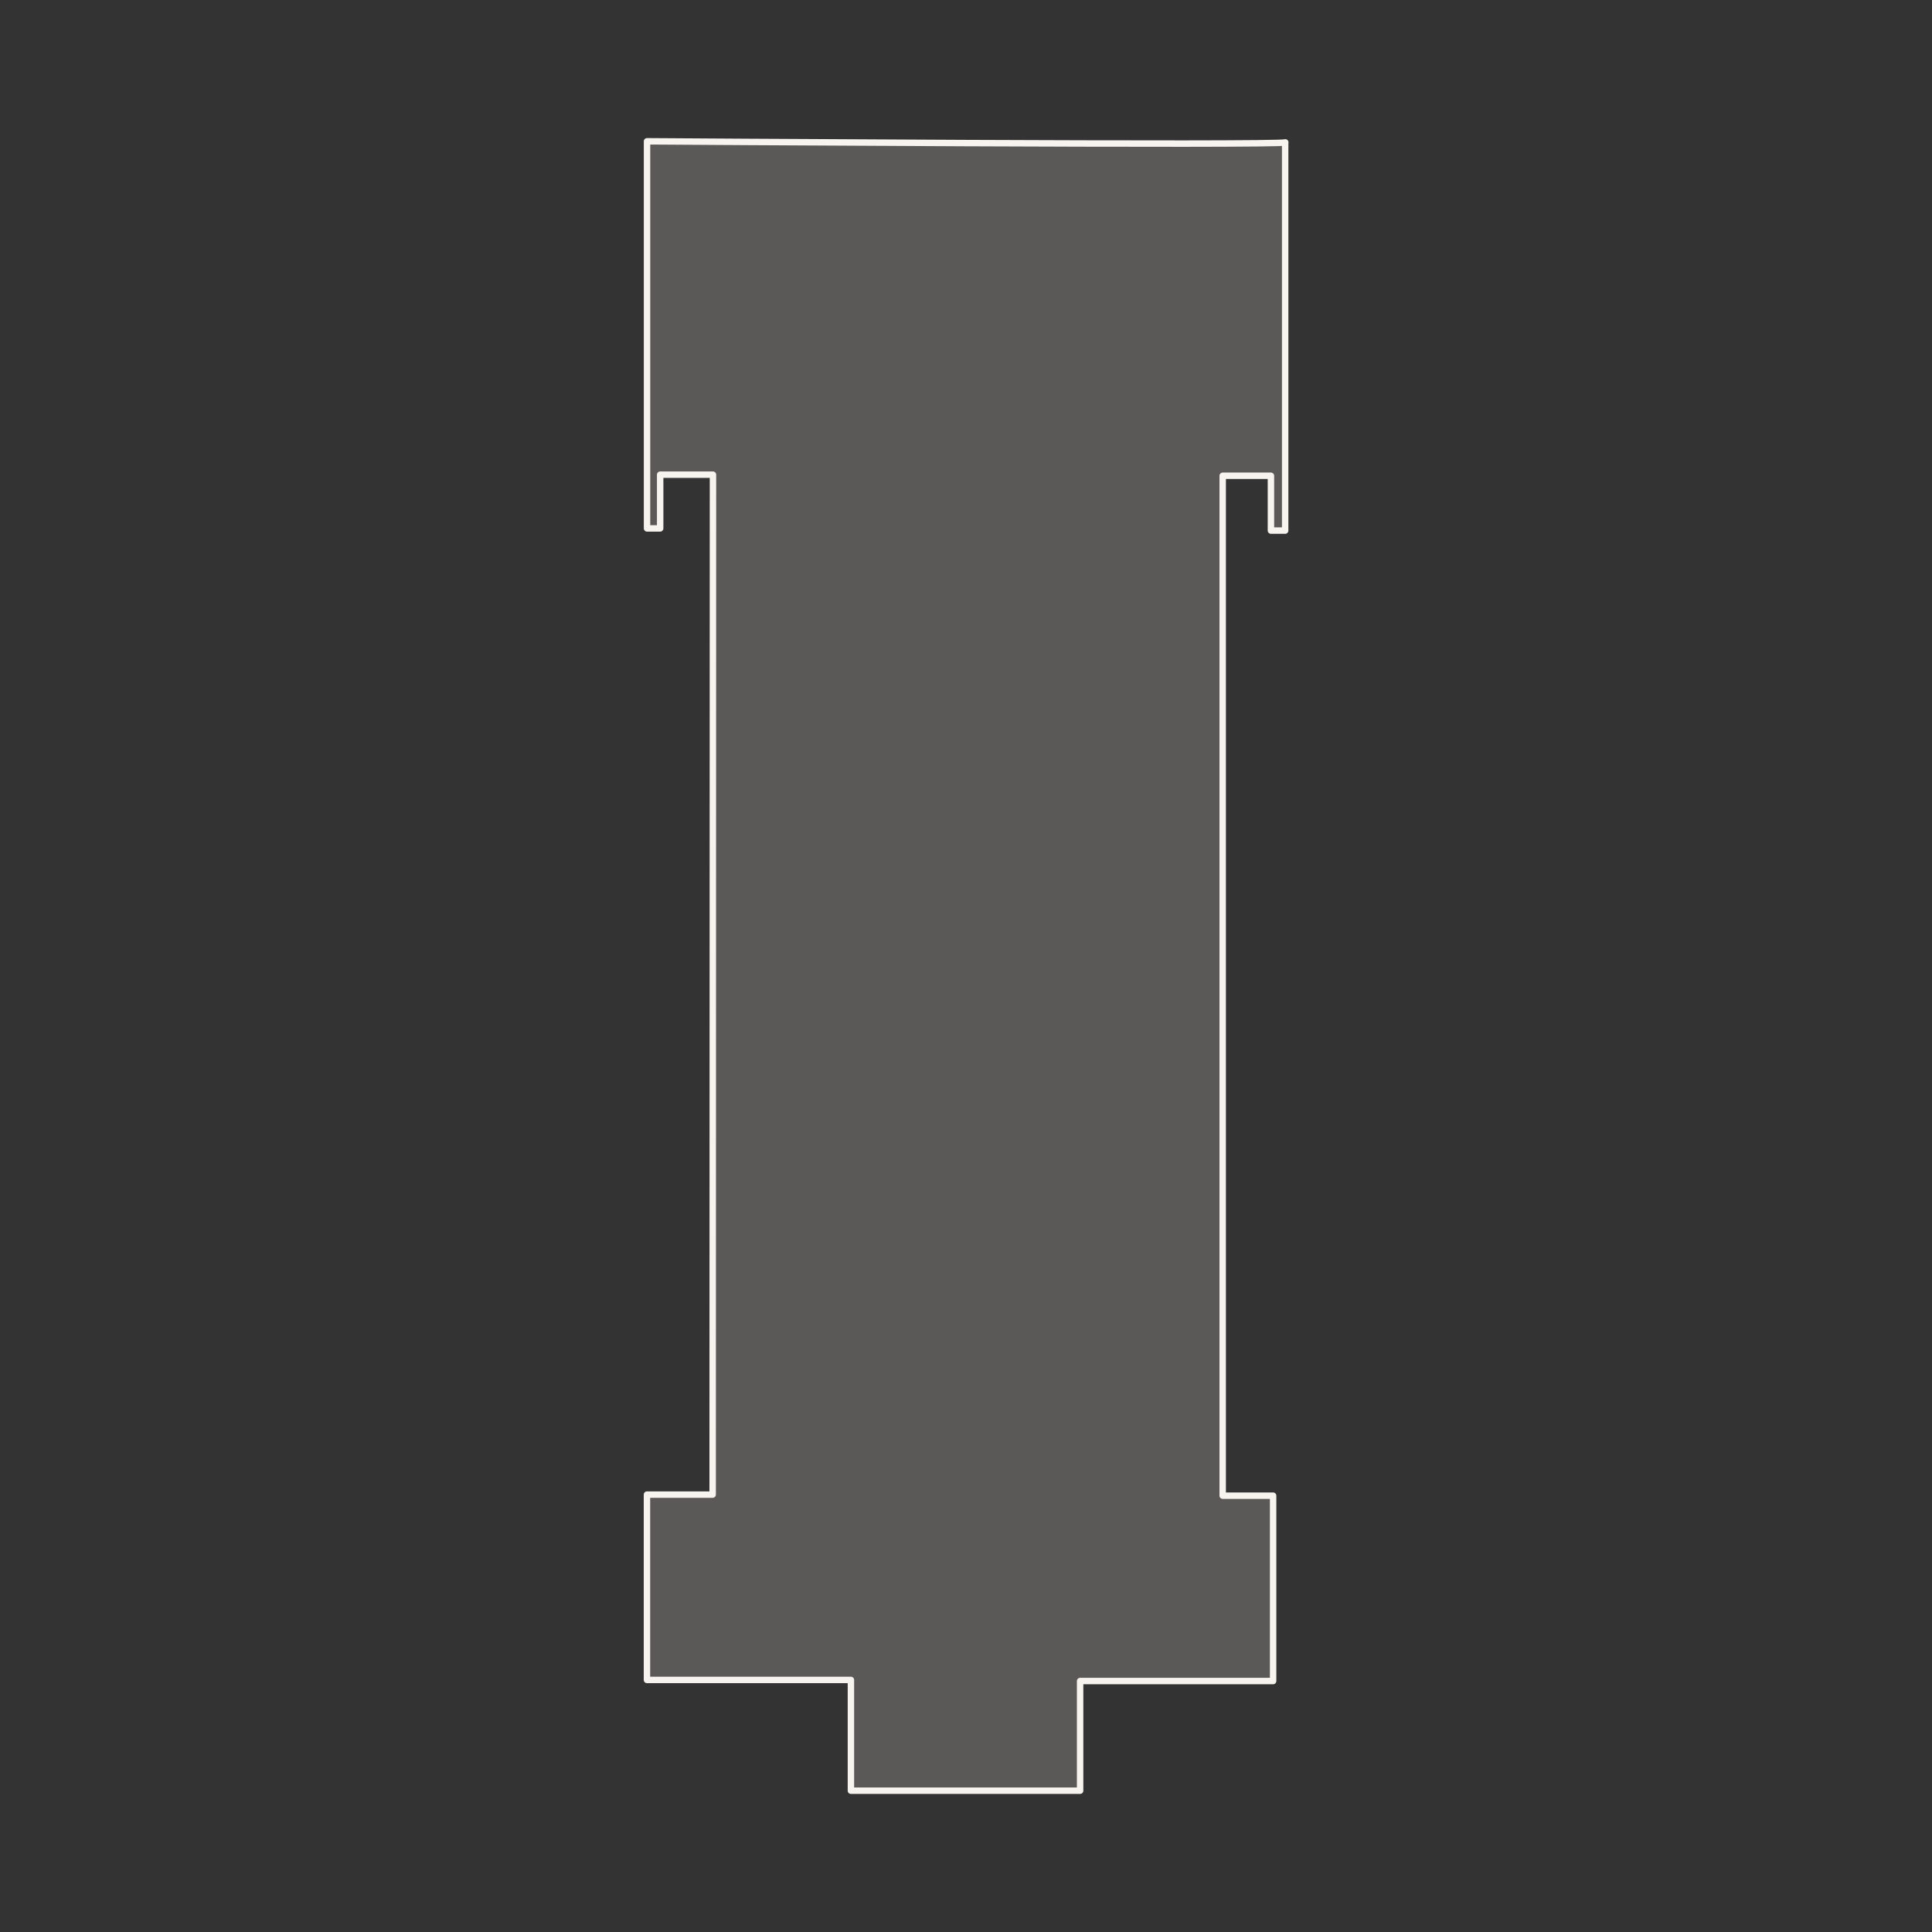 <svg viewBox="0 0 300 300" xmlns="http://www.w3.org/2000/svg" id="WESTMOUNT_COMMUNITY_LEAGUE">
  <rect x="0" y="0" width="300" height="300" fill="#333333" stroke="none"/>
  <defs>
    <style>
      .cls-1 {
        fill: rgba(247, 244, 239, .2);
        stroke: #f7f4ef;
        stroke-linecap: round;
        stroke-linejoin: round;
      }
    </style>
  </defs>
  <path d="M199.56,22.11v60.28h-2.21v-8.51h-7.49V232.25h7.83v28.78h-29.97v17.03h-35.59v-17.2h-31.67v-28.78h10.2l.05-158.37h-8.2v8.34h-2.04V21.94s98.6,.68,99.11,.17Z" class="cls-1" id="WESTMOUNT_COMMUNITY_LEAGUE-2"></path>
</svg>